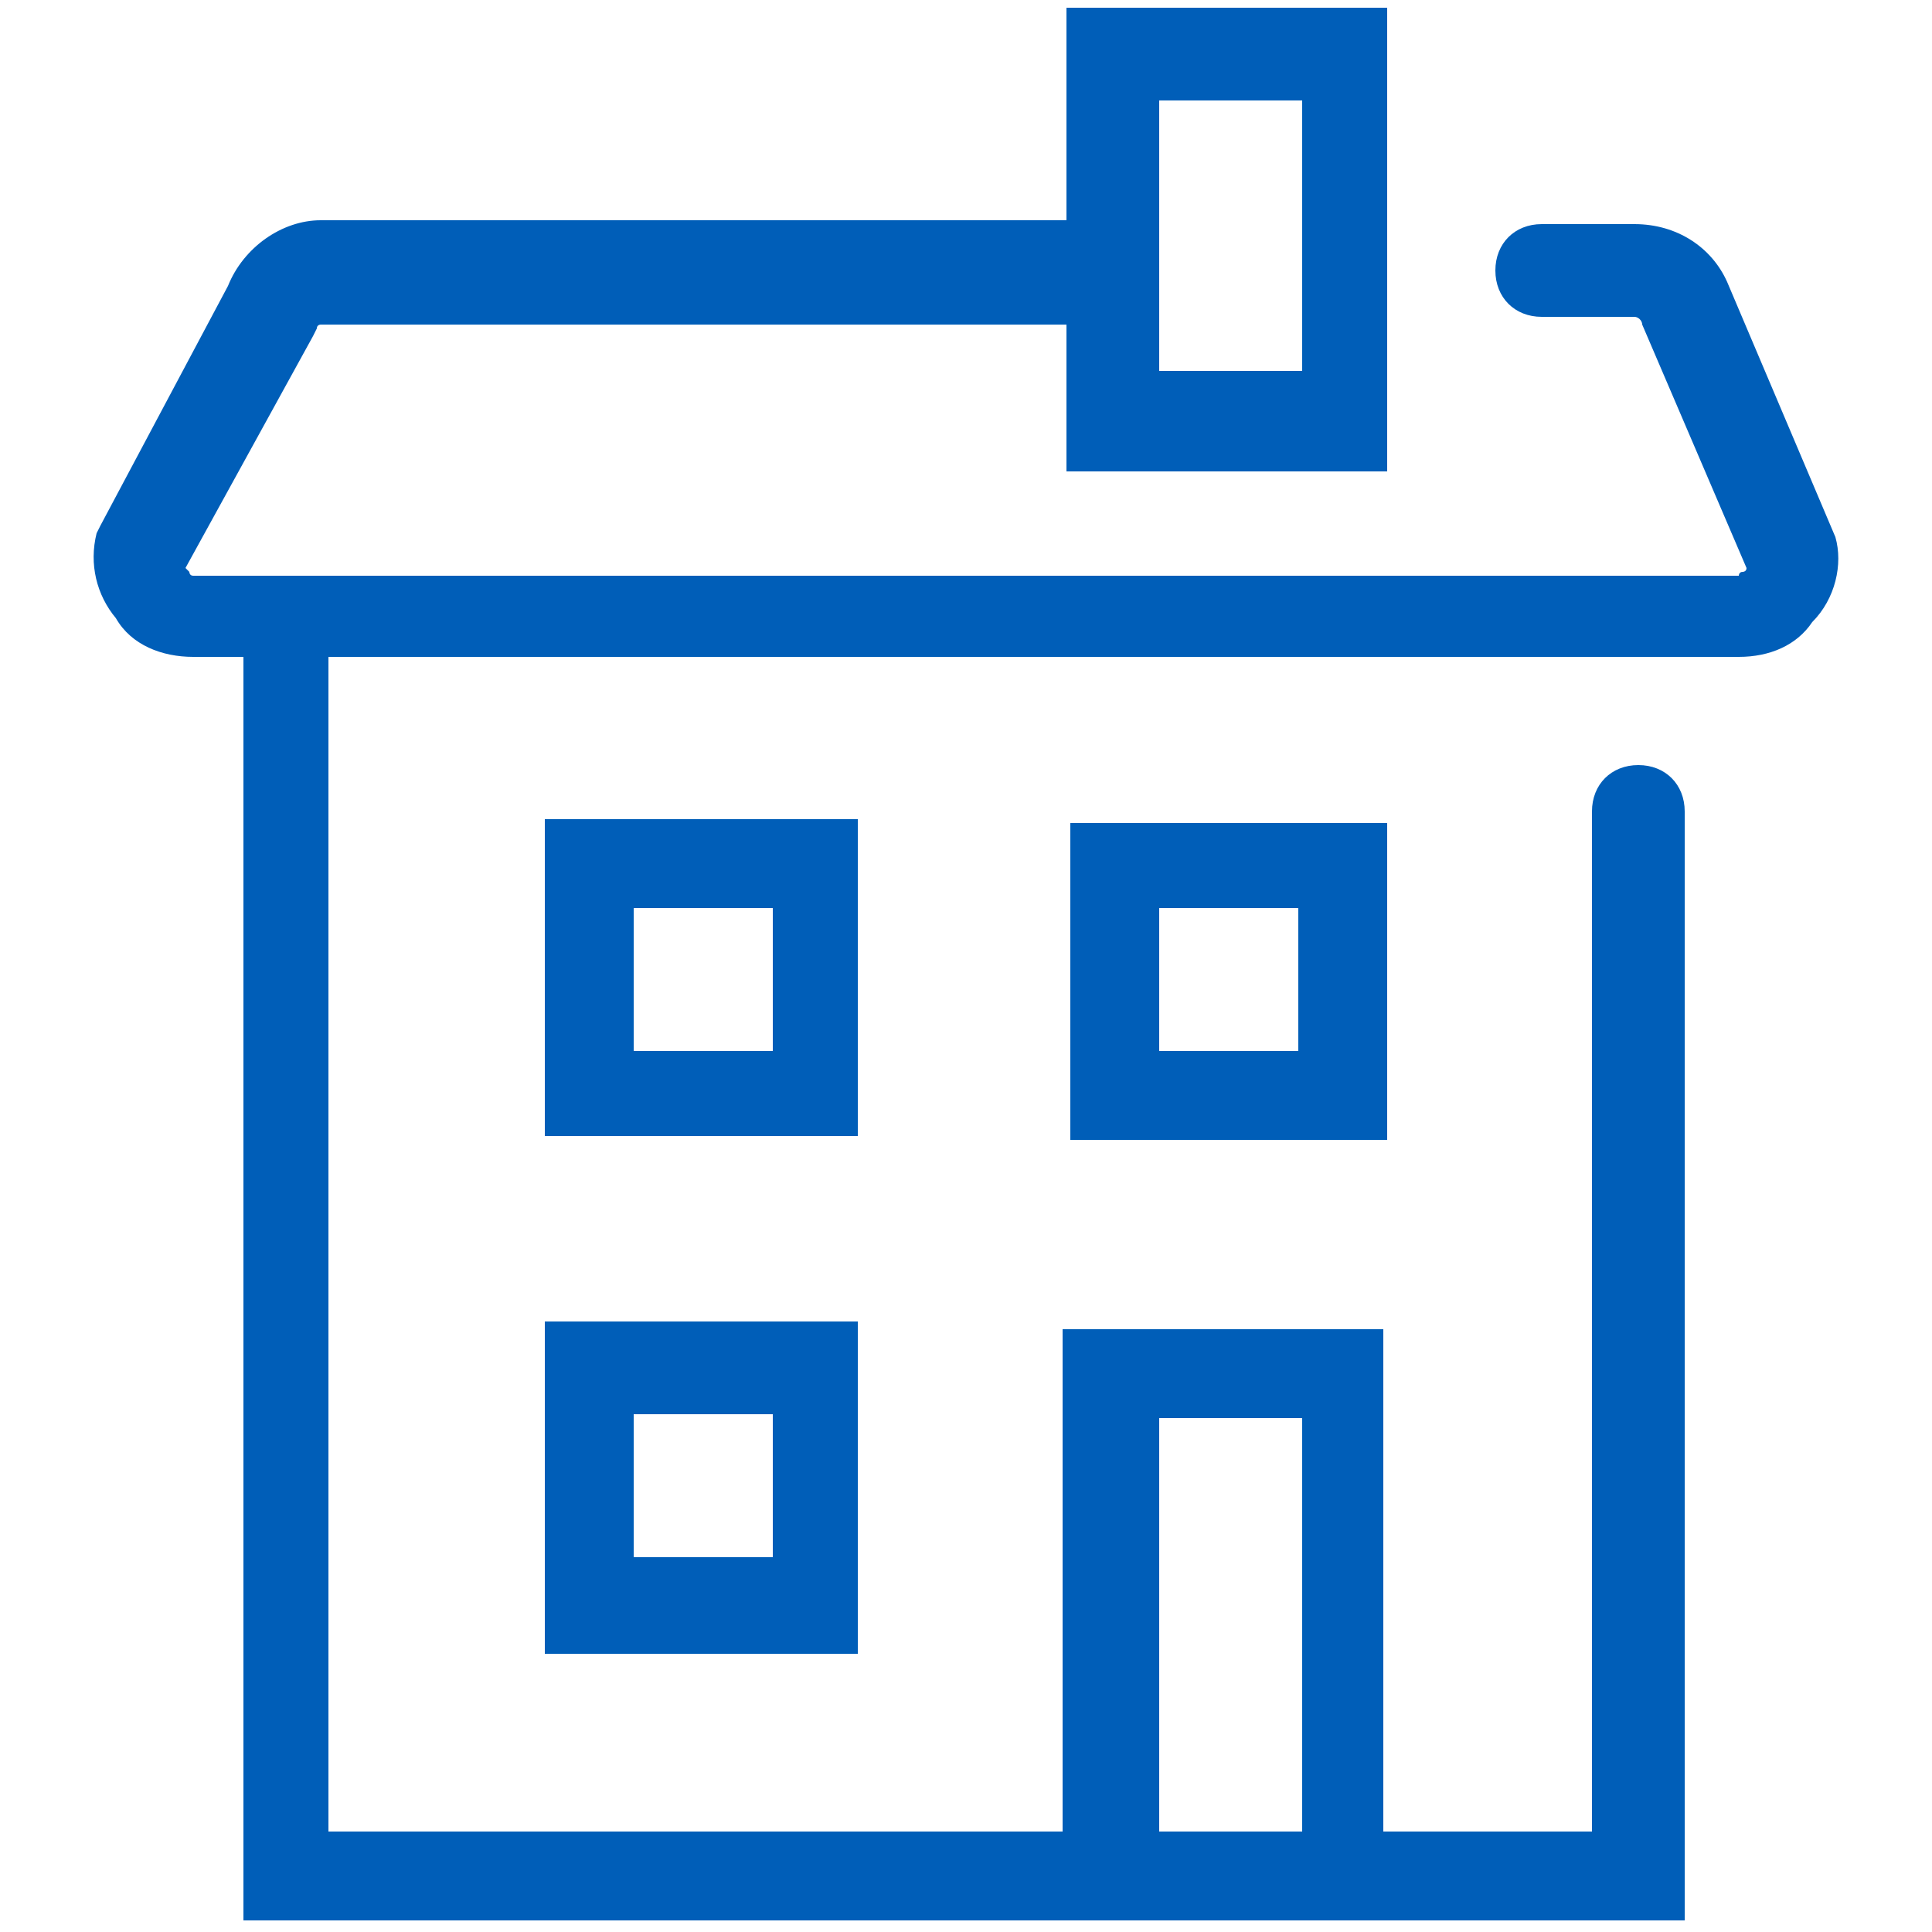 <?xml version="1.0" encoding="utf-8"?>
<!-- Generator: Adobe Illustrator 27.6.1, SVG Export Plug-In . SVG Version: 6.00 Build 0)  -->
<svg version="1.1" id="Layer_1" xmlns="http://www.w3.org/2000/svg" xmlns:xlink="http://www.w3.org/1999/xlink" x="0px" y="0px"
	 viewBox="0 0 50 50" style="enable-background:new 0 0 50 50;" xml:space="preserve">
<style type="text/css">
	.st0{fill:#005EB8;}
</style>
<g>
	<path class="st0" d="M22.2,21.2h-8.1v8.2h8.1V21.2L22.2,21.2L22.2,21.2z M20,27.2h-3.6v-3.7H20V27.2L20,27.2L20,27.2z"/>
	<path class="st0" d="M35.9,29.5v-8.2h-8.2v8.2H35.9L35.9,29.5L35.9,29.5z M30,23.5h3.6v3.7H30V23.5L30,23.5L30,23.5z"/>
	<path class="st0" d="M14.1,42.8h8.1v-8.6h-8.1V42.8L14.1,42.8L14.1,42.8z M16.4,36.6H20v3.7h-3.6V36.6L16.4,36.6L16.4,36.6z"/>
	<path class="st0" d="M47.5,13.9l-2.8-6.6c-0.4-0.9-1.3-1.5-2.4-1.5h-2.4c-0.7,0-1.2,0.5-1.2,1.2c0,0.7,0.5,1.2,1.2,1.2h2.4
		c0.1,0,0.2,0.1,0.2,0.2l2.7,6.3c0,0.1-0.1,0.1-0.1,0.1c-0.1,0-0.1,0.1-0.1,0.1h-2.6H6.3H5c-0.1,0-0.1-0.1-0.1-0.1
		c-0.1-0.1-0.1-0.1-0.1-0.1l3.3-6l0.1-0.2c0-0.1,0.1-0.1,0.1-0.1h19.3v3.8h8.3V0.2h-8.3v5.5H8.3c-1,0-2,0.7-2.4,1.7l-3.3,6.2
		l-0.1,0.2C2.3,14.6,2.5,15.4,3,16c0.4,0.7,1.2,1,2,1h1.3v32.7h21.3h8.3h7.7V21c0-0.7-0.5-1.2-1.2-1.2c-0.7,0-1.2,0.5-1.2,1.2v26.4
		h-5.4V34.4h-8.3v13h-19V17h33.8H45c0.8,0,1.5-0.3,1.9-0.9C47.5,15.5,47.7,14.6,47.5,13.9L47.5,13.9z M30,2.6h3.7v7H30V2.6L30,2.6
		L30,2.6z M30,36.7h3.7v10.7H30V36.7L30,36.7L30,36.7z"/>
</g>
</svg>
